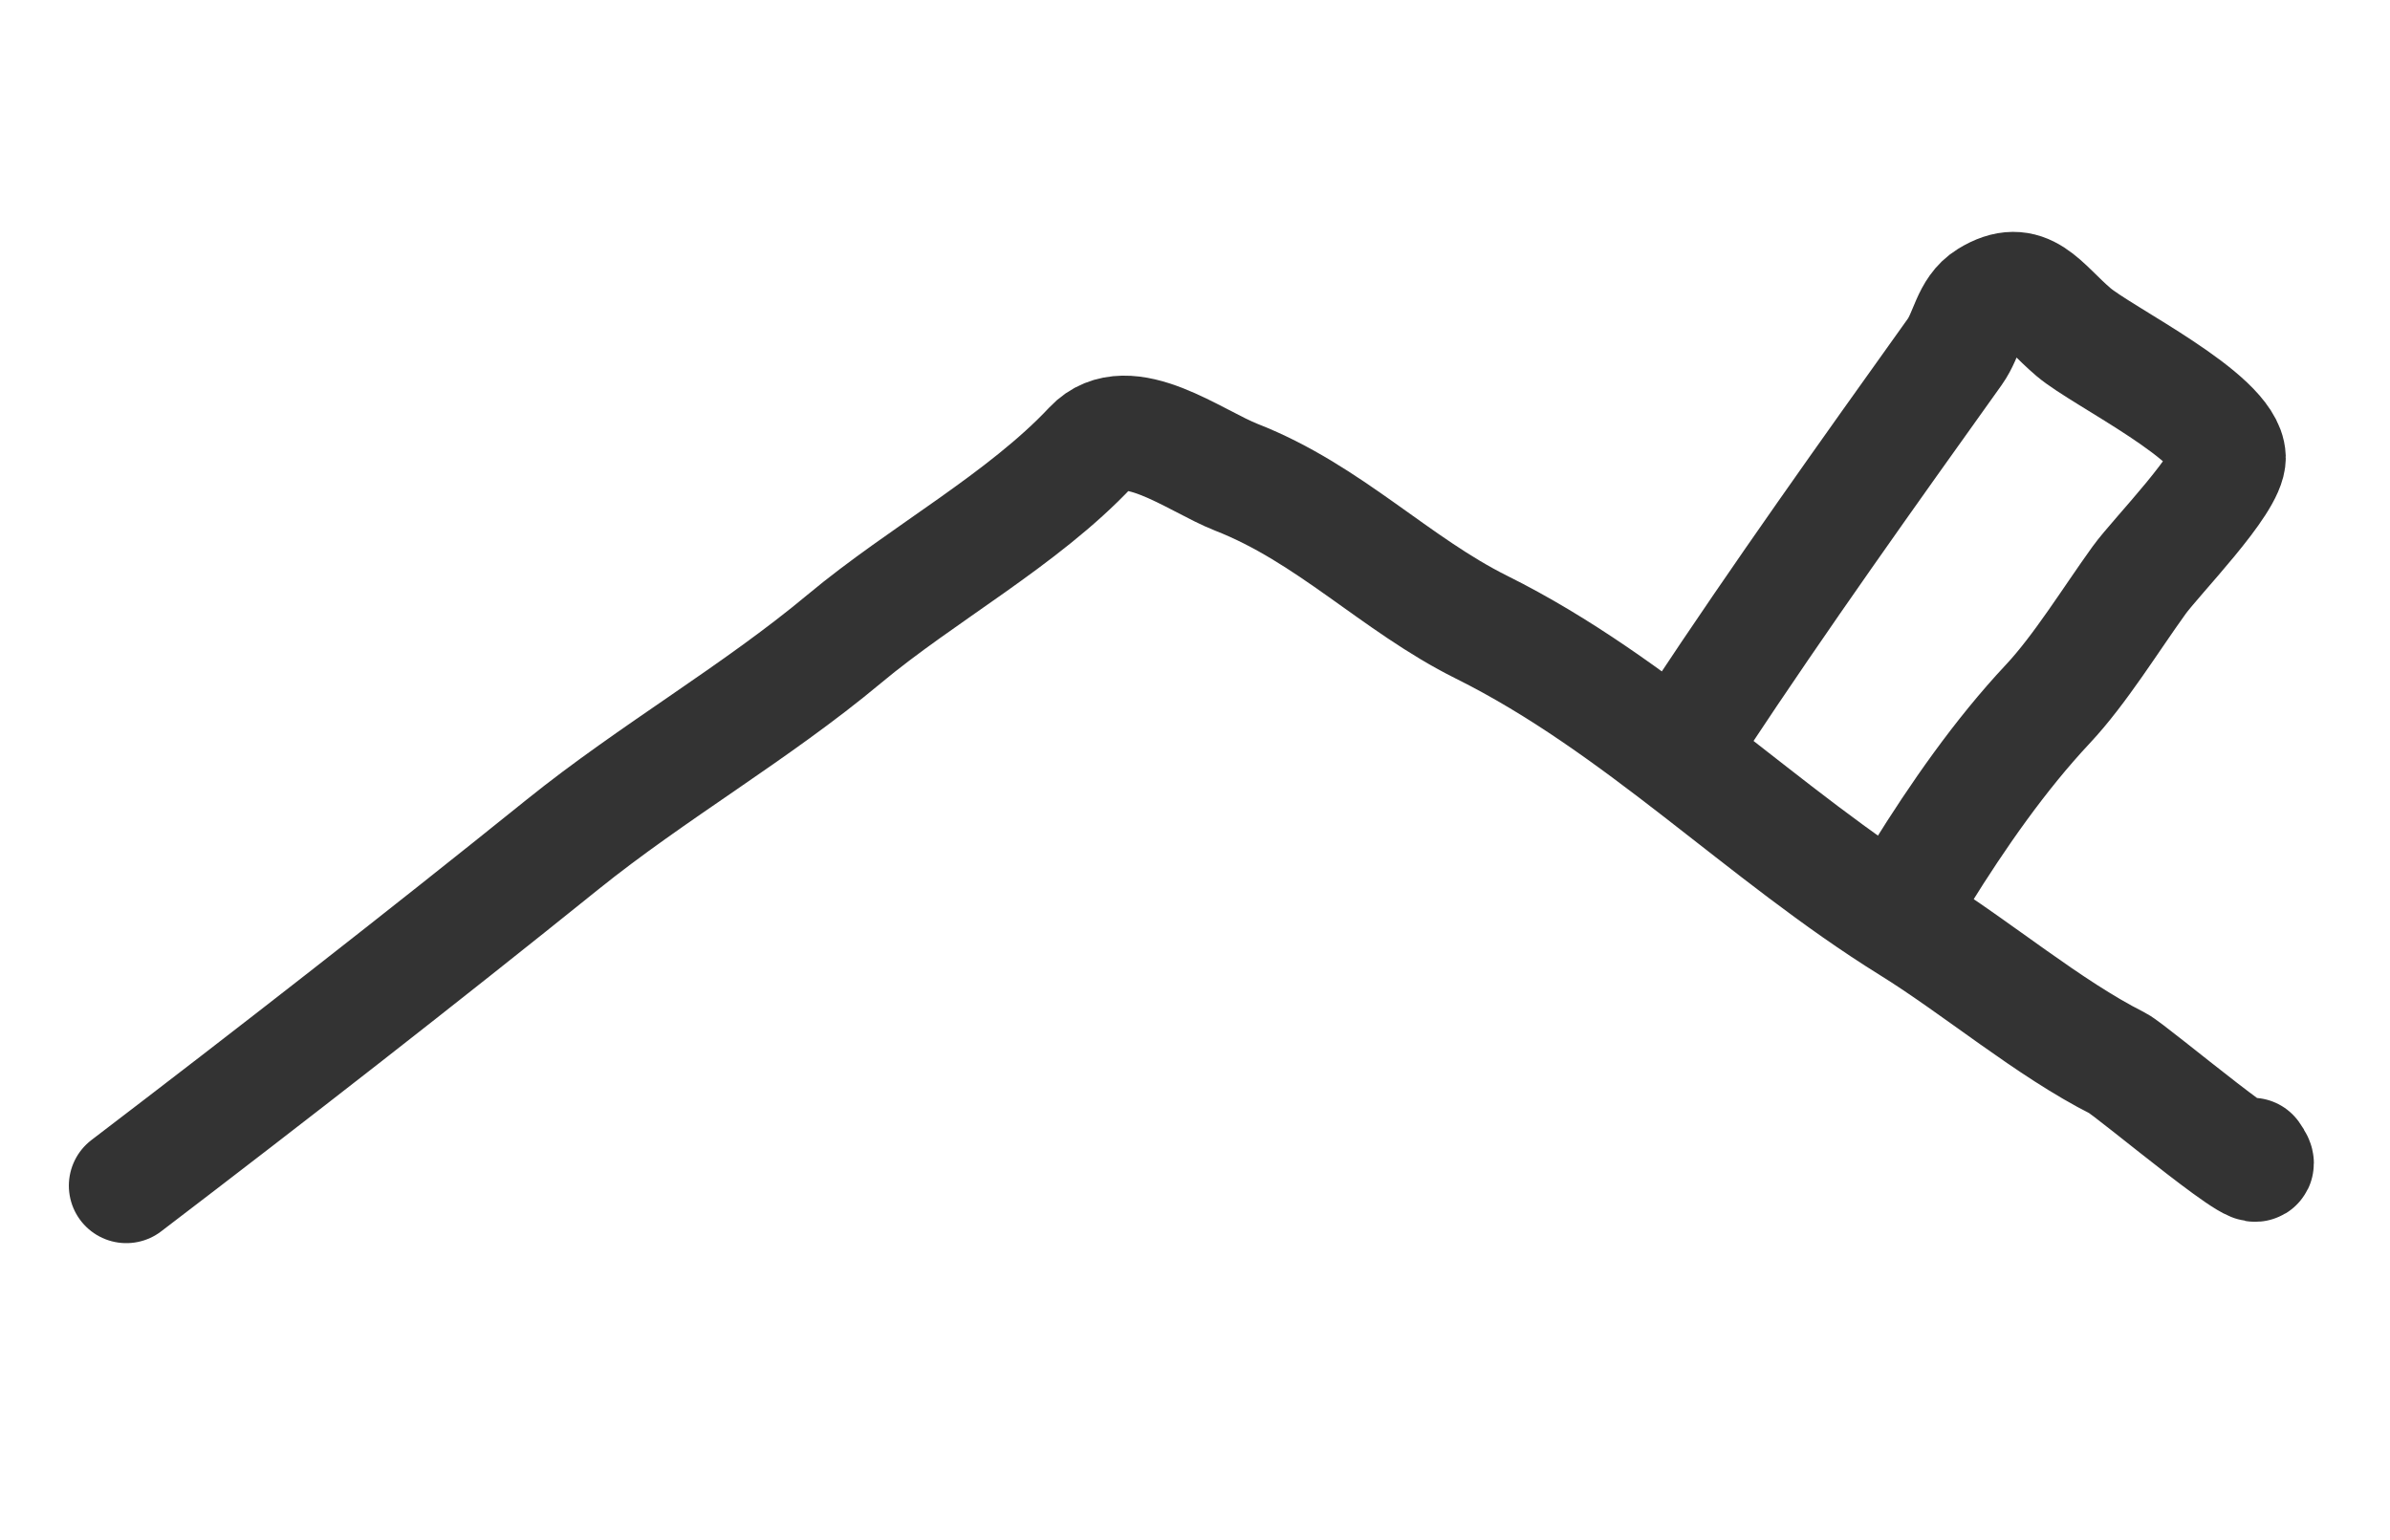 <?xml version="1.0" encoding="UTF-8"?> <svg xmlns="http://www.w3.org/2000/svg" width="104" height="67" viewBox="0 0 104 67" fill="none"> <path d="M5.496 51.599C11.892 46.719 18.222 41.788 24.471 36.756C28.415 33.58 32.87 31.032 36.743 27.799C40.114 24.985 44.512 22.612 47.479 19.447C49.049 17.772 51.99 20.063 53.803 20.771C57.843 22.351 60.723 25.43 64.463 27.291C71.334 30.709 76.695 36.319 83.116 40.306C86.046 42.125 89.144 44.753 92.147 46.267C92.767 46.58 99.368 52.186 98.002 50.273" stroke="#333333" stroke-width="5" stroke-linecap="round"></path> <path d="M73.878 31.378C77.492 25.91 81.261 20.629 85.059 15.314C85.619 14.53 85.676 13.474 86.512 12.96C88.18 11.933 88.814 13.246 90.228 14.452C91.488 15.524 96.907 18.15 96.964 19.903C96.999 21.002 93.825 24.219 93.079 25.254C91.848 26.962 90.508 29.146 89.112 30.635C87.029 32.857 85.187 35.511 83.6 38.067" stroke="#333333" stroke-width="5" stroke-linecap="round"></path> </svg> 